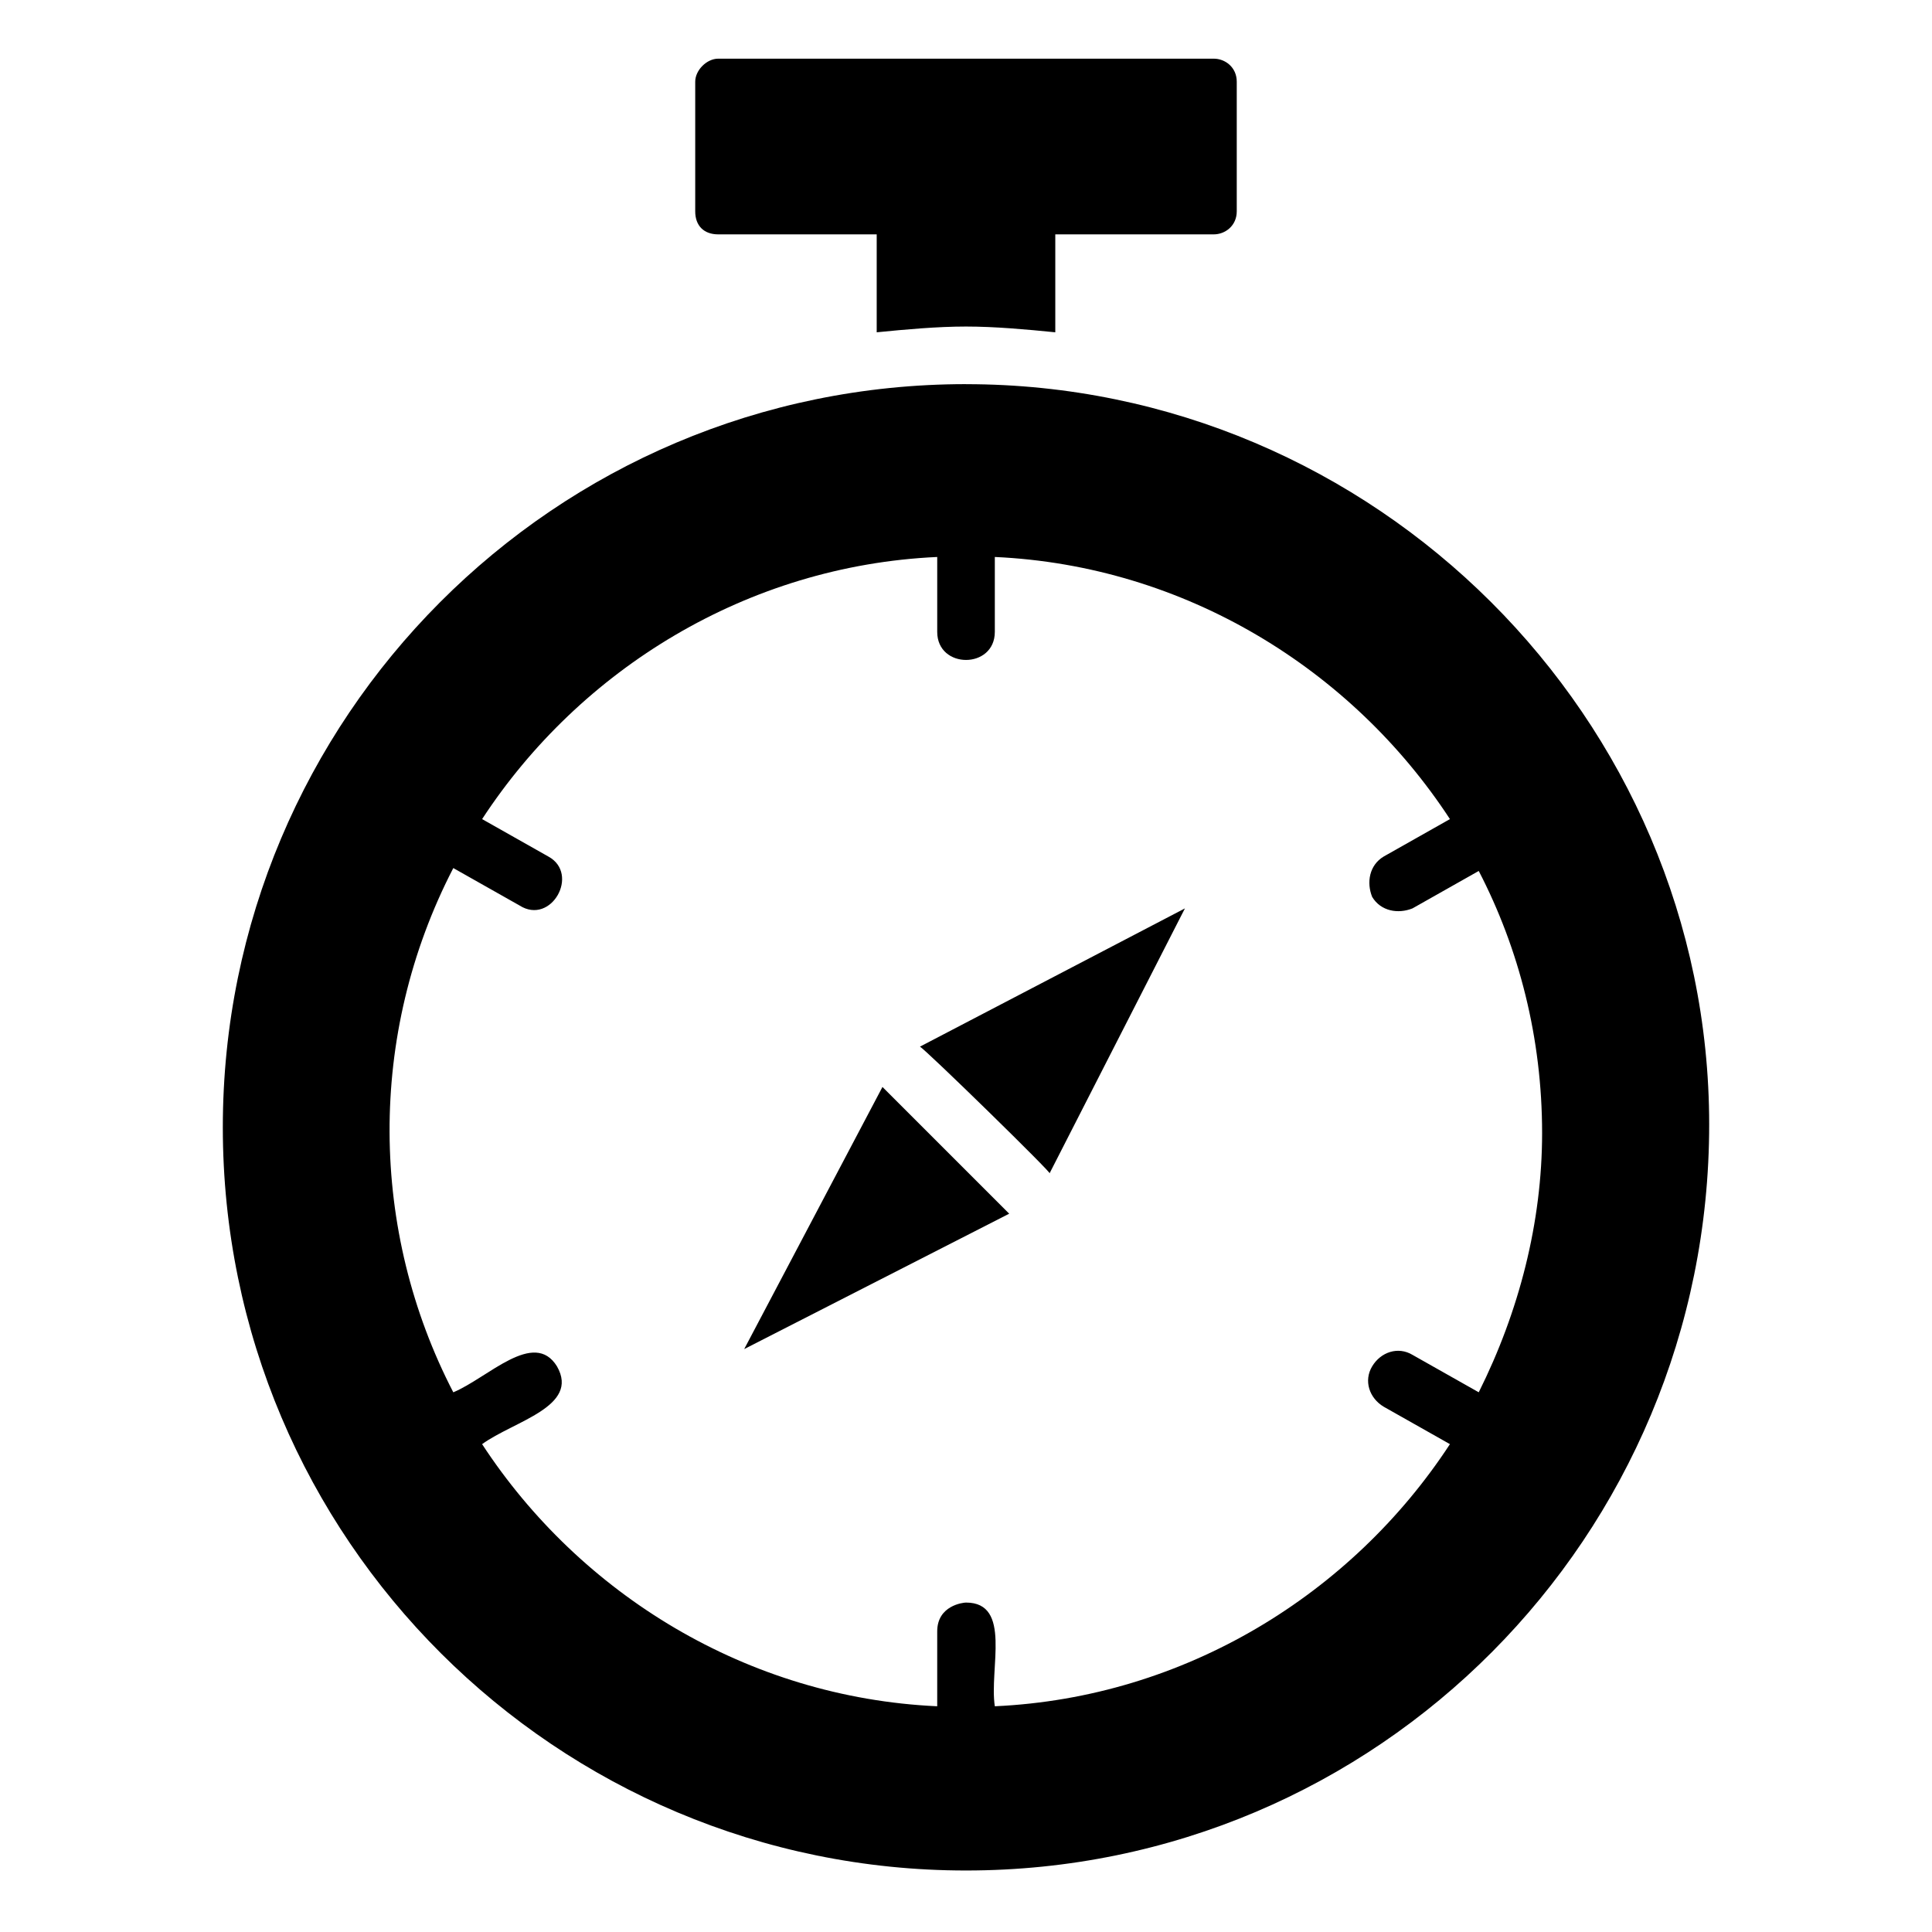 <?xml version="1.0" encoding="UTF-8"?>
<!-- Uploaded to: ICON Repo, www.iconrepo.com, Generator: ICON Repo Mixer Tools -->
<svg fill="#000000" width="800px" height="800px" version="1.1" viewBox="144 144 512 512" xmlns="http://www.w3.org/2000/svg">
 <g>
  <path d="m334.35 206.11h41.984v25.953c7.633-0.762 16.031-1.527 23.664-1.527s16.031 0.762 23.664 1.527v-25.953h41.984c3.055 0 6.106-2.289 6.106-6.106v-34.352c0-3.816-3.055-6.106-6.106-6.106h-131.3c-3.055 0-6.106 3.055-6.106 6.106v34.352c-0.004 3.812 2.289 6.106 6.106 6.106z"/>
  <path d="m400 245.8c-109.16 0-196.95 88.547-196.95 196.95 0 109.16 88.547 196.95 196.95 196.95 109.16 0 196.95-88.547 196.95-197.71-0.004-107.63-88.551-196.18-196.95-196.18zm135.88 267.17-17.559-9.922c-3.816-2.289-8.398-0.762-10.688 3.055-2.289 3.816-0.762 8.398 3.055 10.688l17.559 9.922c-25.953 39.695-70.227 67.176-120.61 69.465-1.527-9.922 4.582-27.48-7.633-27.48-0.762 0-7.633 0.762-7.633 7.633v19.848c-50.383-2.289-94.656-29.77-120.61-69.465 8.398-6.106 25.953-9.922 19.848-20.609-6.106-9.922-18.32 3.055-27.48 6.871-22.137-42.746-22.902-94.656 0-138.93l17.559 9.922c8.398 5.344 16.031-8.398 7.633-12.977l-17.559-9.922c25.953-39.695 70.227-67.176 120.61-69.465v19.848c0 9.922 15.266 9.922 15.266 0v-19.848c50.383 2.289 94.656 29.77 120.61 69.465l-17.559 9.922c-3.816 2.289-4.582 6.871-3.055 10.688 2.289 3.816 6.871 4.582 10.688 3.055l17.559-9.922c10.688 20.609 16.793 44.273 16.793 69.465 0 23.66-6.106 47.324-16.793 68.695z"/>
  <path d="m341.22 501.52 70.227-35.879-33.586-33.586z"/>
  <path d="m422.14 454.96 35.879-70.227-70.227 36.641c1.523 0.762 35.875 34.348 34.348 33.586z"/>
 </g>
</svg>